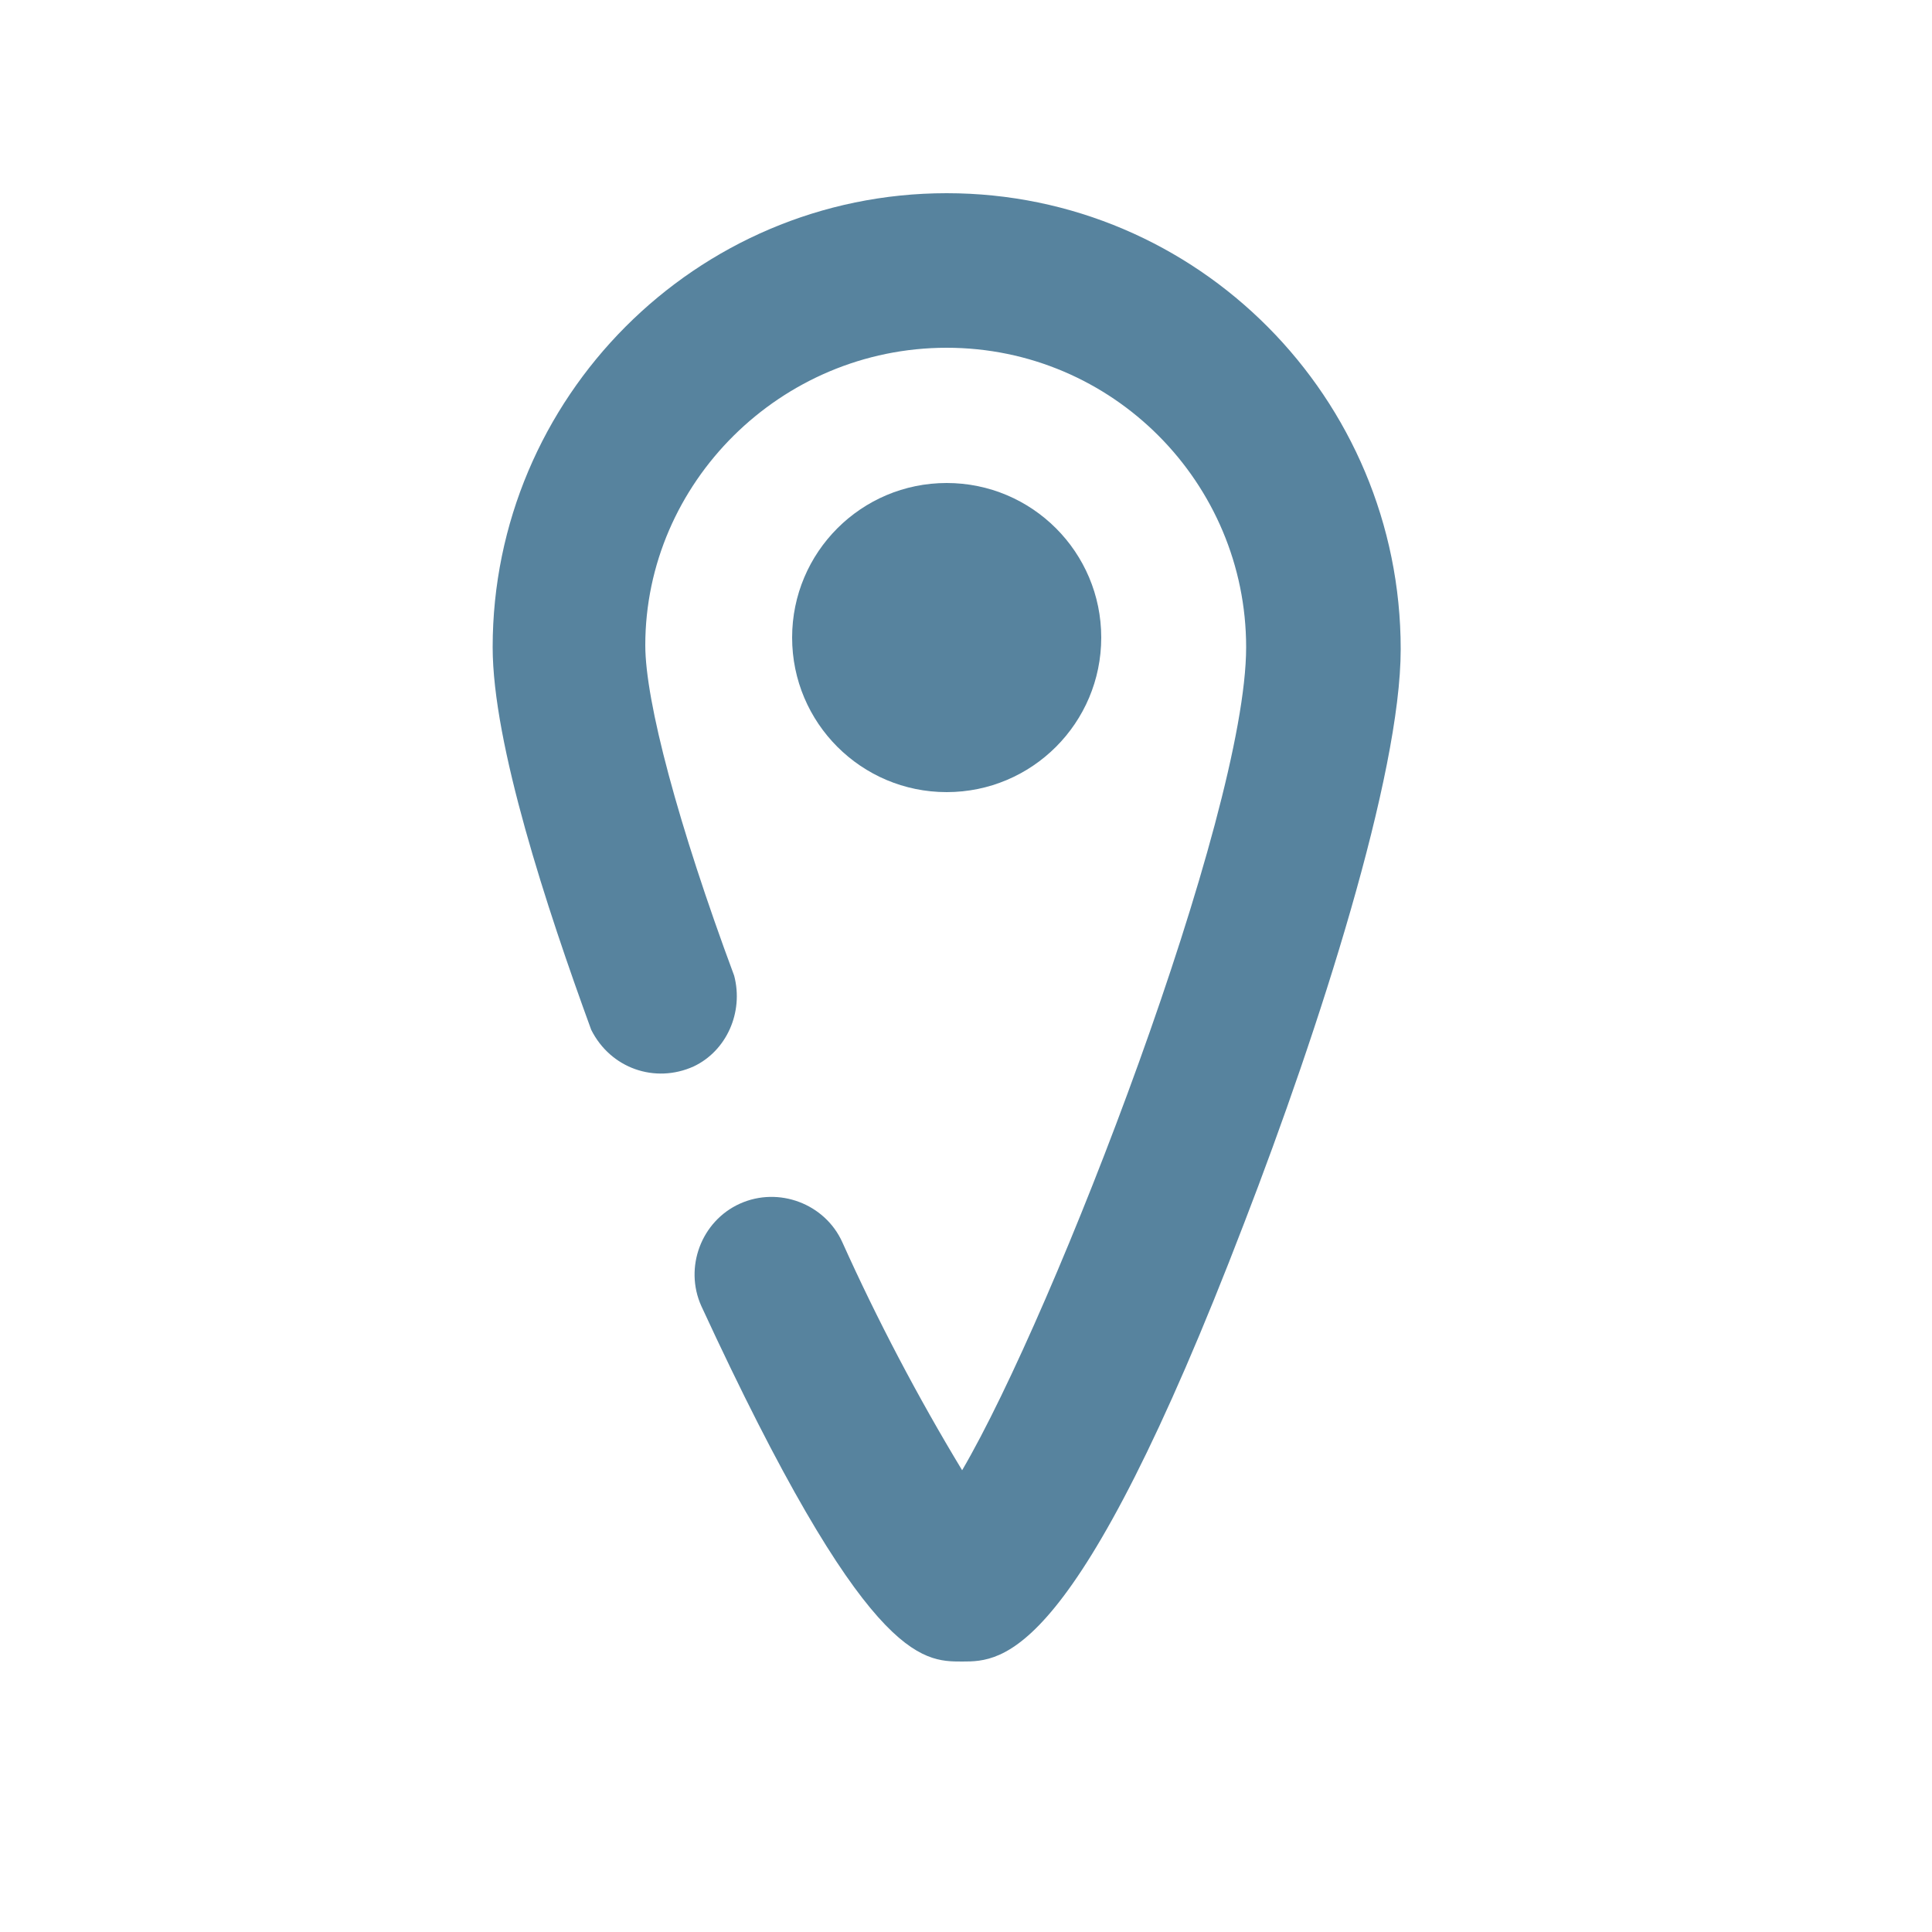 <?xml version="1.0" encoding="utf-8"?>
<!-- Generator: Adobe Illustrator 21.1.0, SVG Export Plug-In . SVG Version: 6.00 Build 0)  -->
<svg version="1.1" id="Ebene_1" xmlns="http://www.w3.org/2000/svg" xmlns:xlink="http://www.w3.org/1999/xlink" x="0px" y="0px"
	 viewBox="0 0 100 100" style="enable-background:new 0 0 100 100;" xml:space="preserve">
<style type="text/css">
	.st0{fill:#57839E;}
</style>
<title>location</title>
<path class="st0" d="M49,10c-13,0-23.5,10.6-23.5,23.5c0,5,2.8,13.5,5.1,19.8c1,2,3.3,2.8,5.3,1.9c1.7-0.8,2.6-2.8,2.1-4.7
	c-2.9-7.8-4.6-14.2-4.6-17.1C33.4,25,40.4,18,49,18s15.5,7,15.5,15.5c0,8.7-9.9,34.4-14.7,42.6c-2.3-3.8-4.4-7.8-6.2-11.8
	c-0.9-2-3.3-2.9-5.3-2s-2.9,3.3-2,5.3C44.8,86,47.7,86,49.8,86s5.9,0,14.6-22.7c3.9-10.1,8.1-23.2,8.1-29.7C72.5,20.6,62,10,49,10z"
	/>
<circle class="st0" cx="49" cy="33" r="8"/>
</svg>
